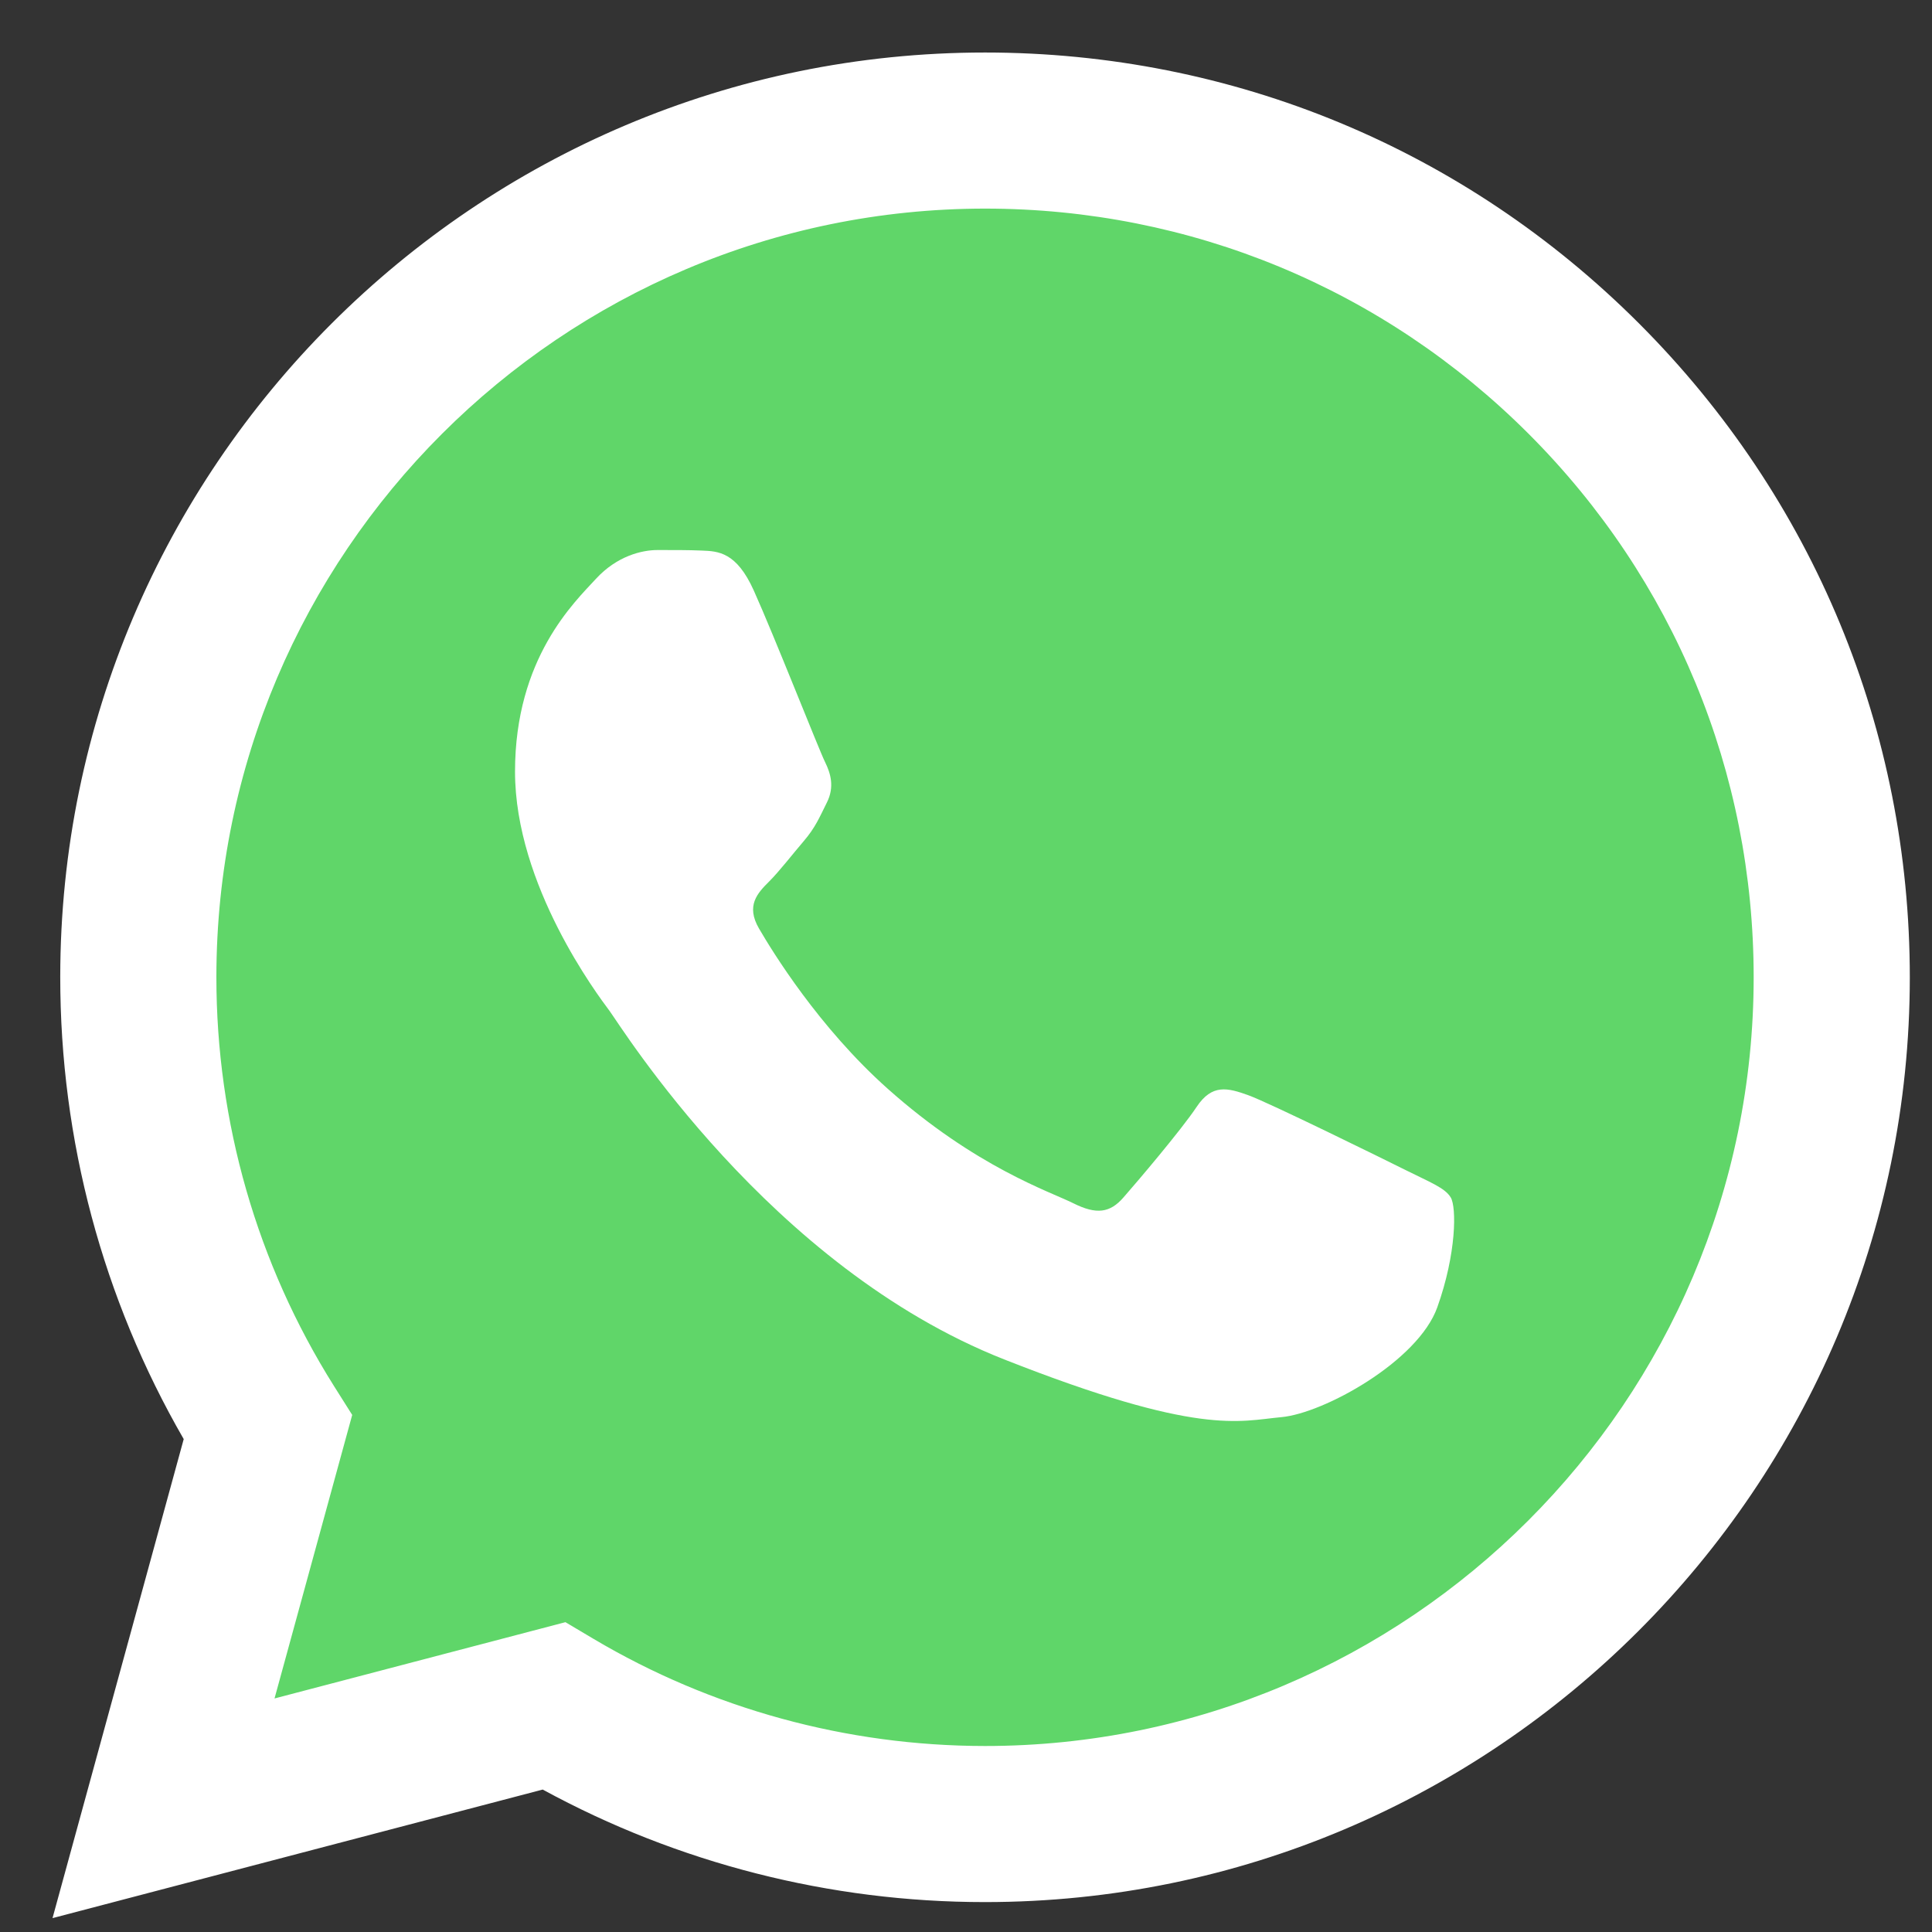 <svg width="33" height="33" viewBox="0 0 33 33" fill="none" xmlns="http://www.w3.org/2000/svg">
  <rect x="0" y="0" width="33" height="33" fill="#333333" stroke="none"/>
  <g clip-path="url(#clip0_2441_441)">
  <path d="M1.576 16.691C1.575 19.377 2.277 22 3.611 24.312L1.448 32.211L9.532 30.092C11.768 31.309 14.273 31.947 16.818 31.947H16.825C25.229 31.947 32.07 25.108 32.073 16.703C32.075 12.63 30.49 8.8 27.611 5.919C24.732 3.037 20.904 1.45 16.824 1.448C8.42 1.448 1.579 8.286 1.576 16.691" fill="url(#paint0_linear_2441_441)"/>
  <path d="M1.029 16.686C1.028 19.469 1.755 22.186 3.138 24.581L0.897 32.763L9.27 30.567C11.577 31.825 14.175 32.489 16.818 32.489H16.825C25.53 32.489 32.617 25.405 32.621 16.699C32.622 12.48 30.98 8.512 27.998 5.527C25.016 2.543 21.05 0.898 16.825 0.897C8.118 0.897 1.033 7.98 1.029 16.686ZM6.016 24.168L5.703 23.672C4.389 21.582 3.695 19.167 3.696 16.687C3.699 9.451 9.588 3.563 16.83 3.563C20.337 3.565 23.633 4.932 26.112 7.412C28.591 9.893 29.955 13.191 29.954 16.698C29.951 23.934 24.061 29.823 16.825 29.823H16.82C14.464 29.821 12.153 29.189 10.138 27.993L9.658 27.708L4.689 29.011L6.016 24.168Z" fill="url(#paint1_linear_2441_441)"/>
  <path d="M12.875 10.086C12.579 9.428 12.268 9.415 11.987 9.404C11.757 9.394 11.493 9.395 11.23 9.395C10.967 9.395 10.54 9.494 10.178 9.888C9.816 10.283 8.797 11.238 8.797 13.18C8.797 15.122 10.211 16.998 10.408 17.262C10.605 17.525 13.139 21.637 17.15 23.219C20.484 24.534 21.163 24.272 21.886 24.206C22.61 24.141 24.221 23.252 24.55 22.33C24.879 21.409 24.879 20.619 24.78 20.454C24.682 20.289 24.419 20.191 24.024 19.993C23.629 19.796 21.689 18.841 21.327 18.709C20.965 18.578 20.702 18.512 20.439 18.907C20.176 19.302 19.42 20.191 19.189 20.454C18.959 20.718 18.729 20.75 18.334 20.553C17.939 20.355 16.668 19.939 15.16 18.594C13.987 17.548 13.195 16.256 12.965 15.861C12.735 15.467 12.94 15.253 13.138 15.056C13.315 14.879 13.533 14.595 13.73 14.365C13.927 14.134 13.993 13.97 14.124 13.707C14.256 13.443 14.19 13.213 14.092 13.015C13.993 12.818 13.226 10.866 12.875 10.086Z" fill="white"/>
  </g>
  <defs>
  <linearGradient id="paint0_linear_2441_441" x1="1532.71" y1="3077.76" x2="1532.71" y2="1.448" gradientUnits="userSpaceOnUse">
  <stop stop-color="#1FAF38"/>
  <stop offset="1" stop-color="#60D669"/>
  </linearGradient>
  <linearGradient id="paint1_linear_2441_441" x1="1587.1" y1="3187.52" x2="1587.1" y2="0.897" gradientUnits="userSpaceOnUse">
  <stop stop-color="#F9F9F9"/>
  <stop offset="1" stop-color="white"/>
  </linearGradient>
  <clipPath id="clip0_2441_441">
  <rect width="31.724" height="31.972" fill="white" transform="translate(0.898 0.896)"/>
  </clipPath>
  </defs>
  </svg>
    